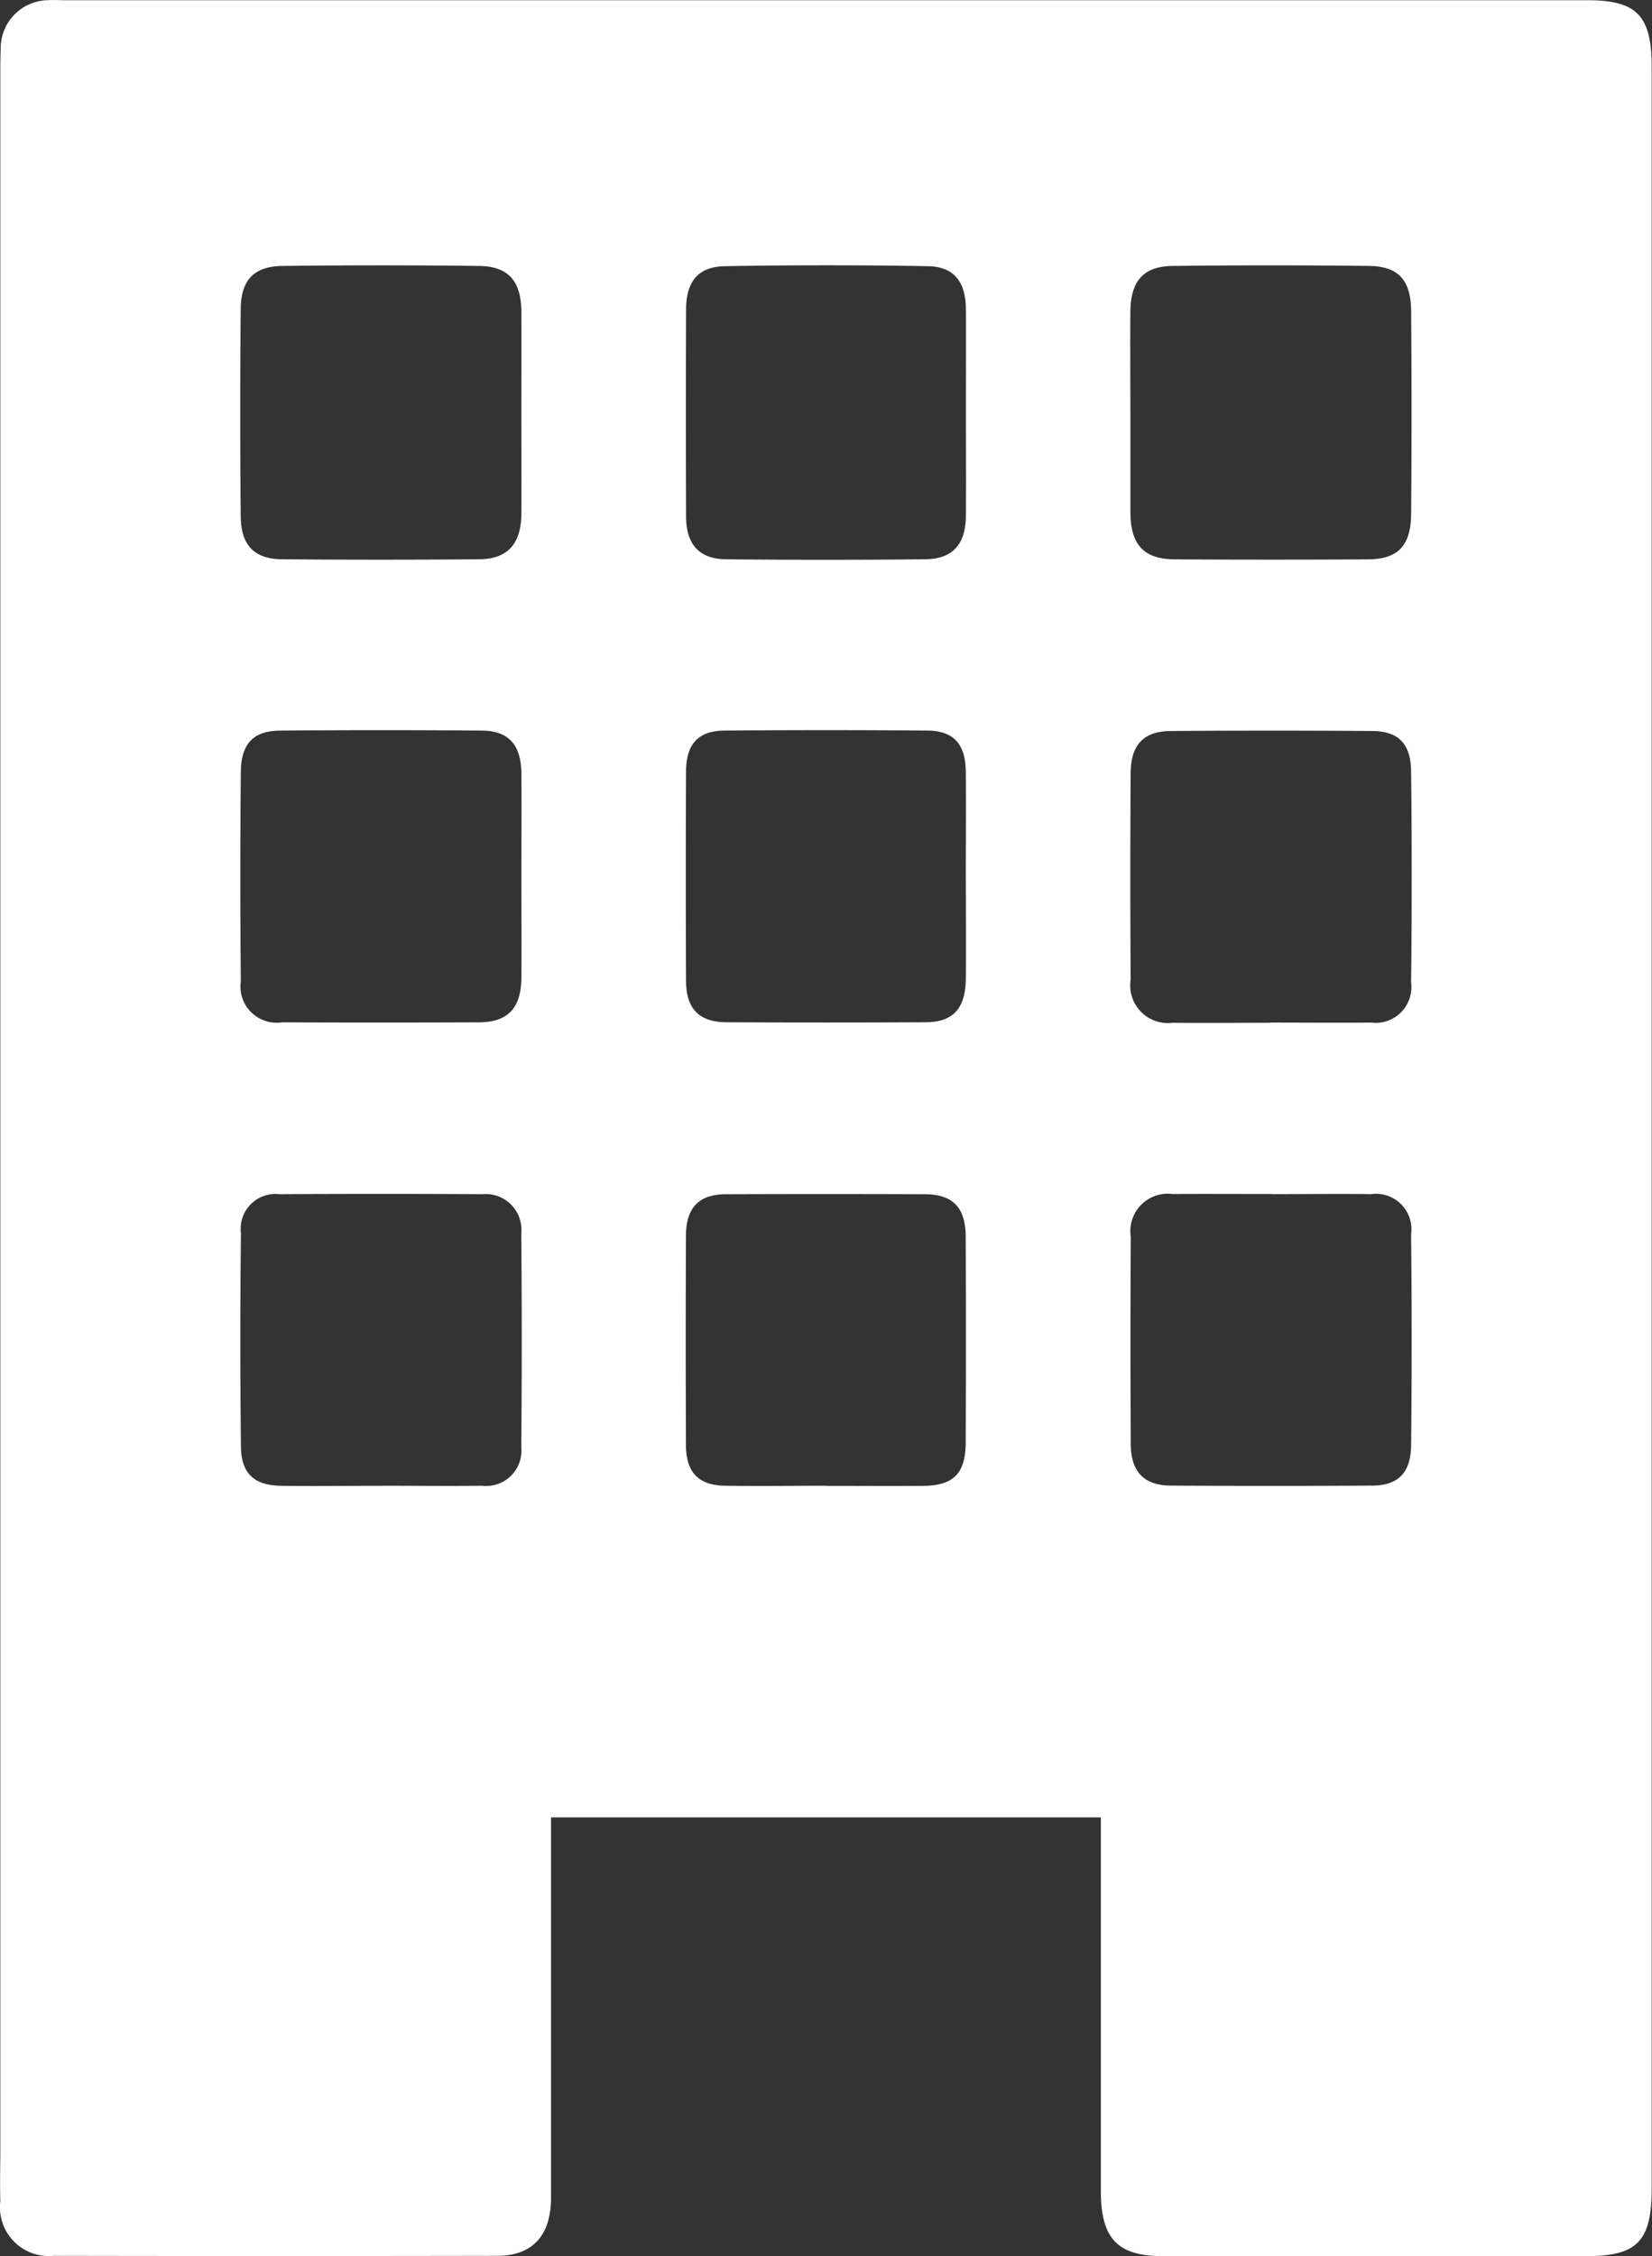 <svg xmlns="http://www.w3.org/2000/svg" width="41.016" height="56" viewBox="0 0 41.016 56">
  <rect x="0" y="0" width="41.016" height="56" fill="#333333" stroke="none"/>
  <path id="Path_359" data-name="Path 359" d="M94.406,45.108v.638q0,4.4,0,8.8c0,.942-.461,1.444-1.337,1.445q-5.513.01-11.026,0a1.209,1.209,0,0,1-1.31-1.352c-.013-.437,0-.875,0-1.312q0-25.755,0-51.511c0-.2,0-.4.01-.6A1.191,1.191,0,0,1,81.913.005c.139-.01.28,0,.42,0h37.8c1.23,0,1.6.381,1.6,1.653q0,26.33,0,52.659c0,1.314-.358,1.682-1.628,1.682h-10.5c-1.132,0-1.547-.432-1.548-1.613q0-4.32,0-8.64v-.638Zm10.3-34.879c0-.856.006-1.711,0-2.567-.006-.67-.3-1.044-.94-1.055q-2.517-.044-5.035,0c-.672.01-.97.376-.972,1.08q-.009,2.567,0,5.134c0,.69.328,1.055.992,1.061q2.465.025,4.93,0c.695-.005,1.019-.364,1.025-1.084.007-.856,0-1.712,0-2.567m4.085.013c0,.819,0,1.639,0,2.458s.33,1.178,1.107,1.182q2.386.013,4.773,0c.762,0,1.084-.334,1.09-1.133q.019-2.513,0-5.025c-.006-.773-.314-1.116-1.044-1.125q-2.439-.029-4.878,0c-.725.009-1.041.373-1.049,1.13-.008.838,0,1.675,0,2.513m-15.121,0c0-.838.006-1.675,0-2.513-.007-.756-.322-1.121-1.048-1.13q-2.439-.03-4.878,0c-.711.008-1.035.346-1.042,1.07q-.023,2.567,0,5.135c.007.732.337,1.071,1.037,1.076q2.439.019,4.878,0c.71-.005,1.047-.38,1.053-1.126.007-.837,0-1.675,0-2.513m7.568,26.637c.8,0,1.608.006,2.412,0,.755-.007,1.051-.31,1.053-1.087q.009-2.54,0-5.079c0-.741-.314-1.07-1.017-1.073q-2.465-.009-4.929,0c-.677,0-1,.333-1,1.035q-.011,2.594,0,5.188c0,.681.311,1,.964,1.013.839.013,1.678,0,2.517,0m3.467-15.1c0-.874.007-1.748,0-2.621-.007-.688-.3-1.017-.955-1.023q-2.517-.021-5.034,0c-.656.005-.954.333-.957,1.02q-.012,2.594,0,5.188c0,.7.328,1.029,1.007,1.032q2.465.012,4.929,0c.7,0,1-.34,1.011-1.084.007-.837,0-1.675,0-2.512m-11.035.038c0-.874.008-1.748,0-2.621-.008-.71-.318-1.056-.984-1.061q-2.491-.02-4.982,0c-.683,0-.994.317-1,1.035q-.024,2.594,0,5.188a.9.9,0,0,0,1.025,1.019q2.439.01,4.877,0c.725,0,1.056-.347,1.064-1.1.008-.819,0-1.638,0-2.457M90.18,36.877c.839,0,1.678.01,2.517,0a.876.876,0,0,0,.97-.962q.024-2.649,0-5.3a.888.888,0,0,0-.964-.975q-2.517-.014-5.034,0a.866.866,0,0,0-.962.968q-.03,2.648,0,5.3c.008.672.336.963,1.006.971.821.01,1.643,0,2.465,0M112.3,29.636c-.821,0-1.643-.005-2.464,0A.929.929,0,0,0,108.8,30.7q-.015,2.567,0,5.133c0,.7.331,1.038,1,1.041q2.491.014,4.981,0c.653,0,.971-.313.979-1q.027-2.621,0-5.242a.88.88,0,0,0-.991-.993c-.821-.01-1.643,0-2.464,0m-.055-4.258c.839,0,1.678.008,2.517,0a.887.887,0,0,0,.993-.995q.029-2.621,0-5.242c-.007-.687-.32-1-.976-1q-2.491-.019-4.981,0c-.679,0-1,.337-1.006,1.039q-.017,2.567,0,5.133a.934.934,0,0,0,1.04,1.07c.8.008,1.608,0,2.412,0" transform="translate(-80.725)" fill="#fff"/>
</svg>
